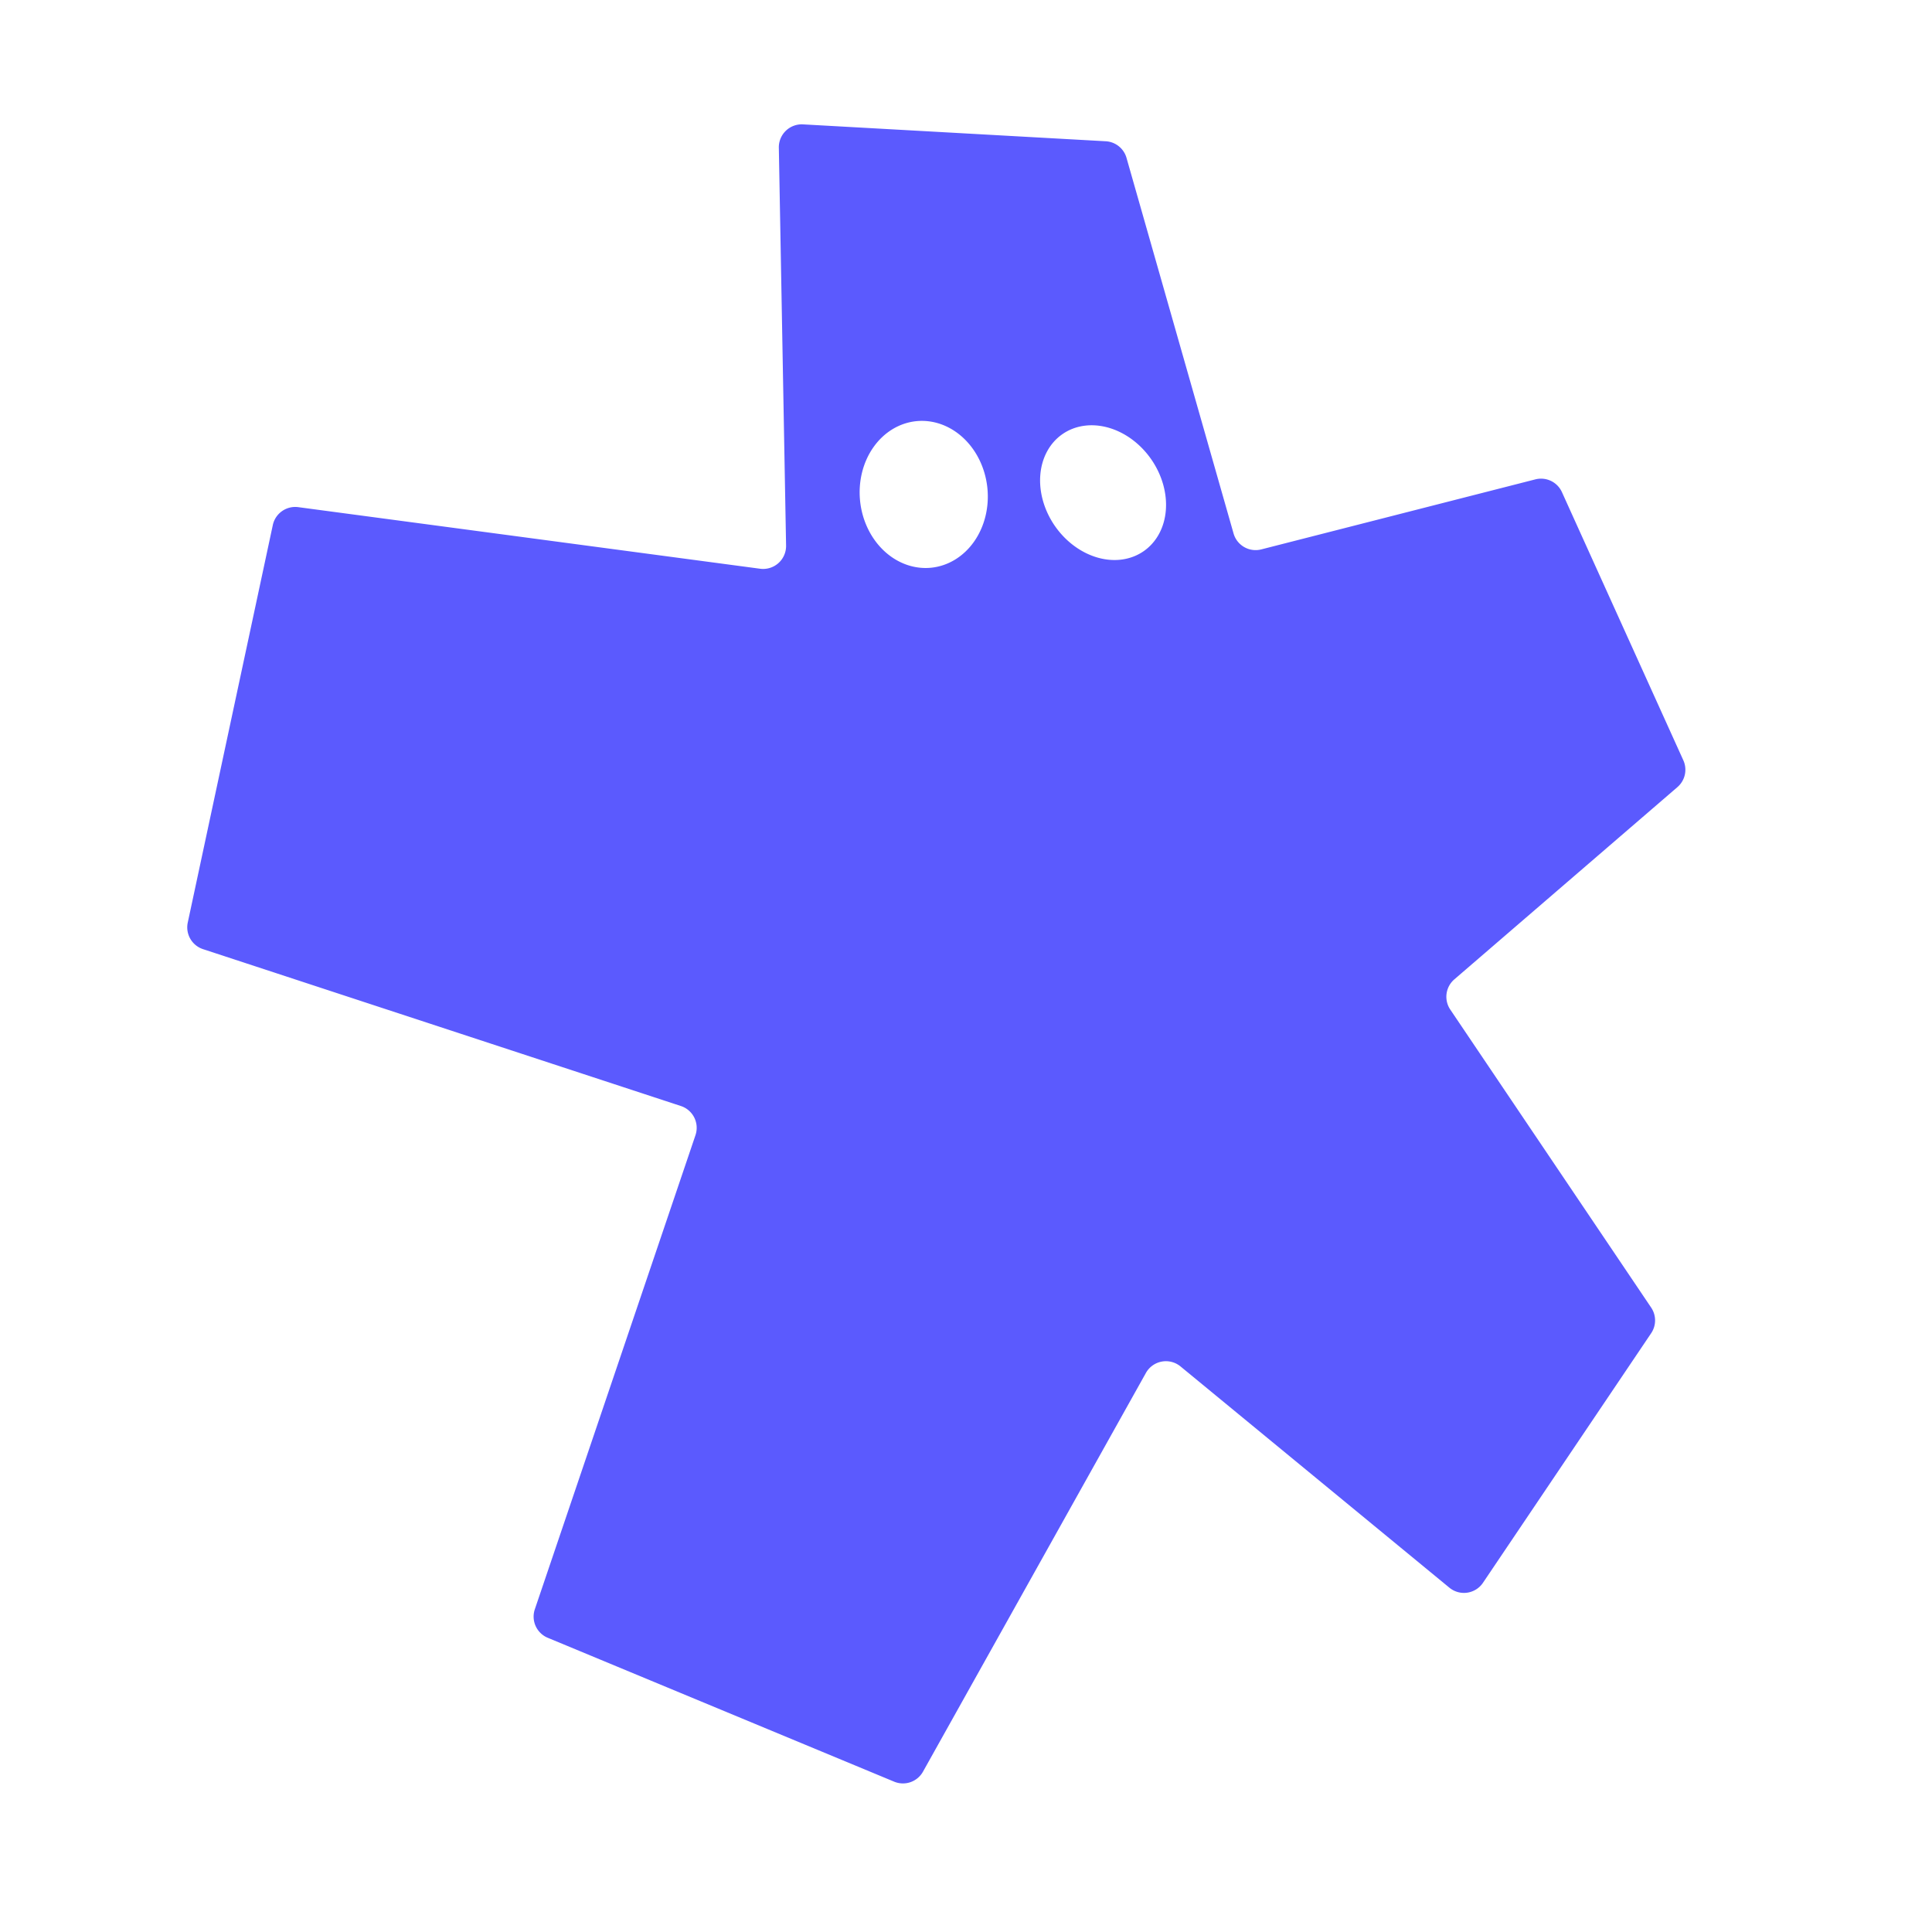 <svg viewBox="0.00 0.00 32.00 32.00" version="1.1" xmlns="http://www.w3.org/2000/svg">
<path d="M 20.89 9.10
  L 25.43 7.94
  A 0.38 0.38 0.0 0 1 25.87 8.15
  L 27.88 12.59
  A 0.38 0.38 0.0 0 1 27.78 13.04
  L 24.09 16.22
  A 0.38 0.38 0.0 0 0 24.02 16.72
  L 27.35 21.66
  A 0.38 0.38 0.0 0 1 27.35 22.08
  L 24.56 26.22
  A 0.38 0.38 0.0 0 1 24.01 26.30
  L 19.55 22.63
  A 0.38 0.38 0.0 0 0 18.98 22.74
  L 15.29 29.34
  A 0.38 0.38 0.0 0 1 14.81 29.51
  L 9.08 27.13
  A 0.38 0.38 0.0 0 1 8.86 26.65
  L 11.52 18.80
  A 0.38 0.38 0.0 0 0 11.28 18.32
  L 3.36 15.72
  A 0.38 0.38 0.0 0 1 3.11 15.28
  L 4.52 8.69
  A 0.38 0.38 0.0 0 1 4.94 8.40
  L 12.59 9.42
  A 0.38 0.38 0.0 0 0 13.02 9.04
  L 12.90 2.45
  A 0.38 0.38 0.0 0 1 13.30 2.06
  L 18.32 2.34
  A 0.38 0.38 0.0 0 1 18.66 2.62
  L 20.43 8.83
  A 0.38 0.38 0.0 0 0 20.89 9.10
  Z
  M 15.425 9.403
  A 1.22 1.06 84.1 0 0 16.354 8.081
  A 1.22 1.06 84.1 0 0 15.175 6.976
  A 1.22 1.06 84.1 0 0 14.246 8.299
  A 1.22 1.06 84.1 0 0 15.425 9.403
  Z
  M 18.943 9.129
  A 1.18 0.97 55.2 0 0 19.067 7.606
  A 1.18 0.97 55.2 0 0 17.597 7.191
  A 1.18 0.97 55.2 0 0 17.474 8.714
  A 1.18 0.97 55.2 0 0 18.943 9.129
  Z" fill="#5b5afe"></path>
</svg>
